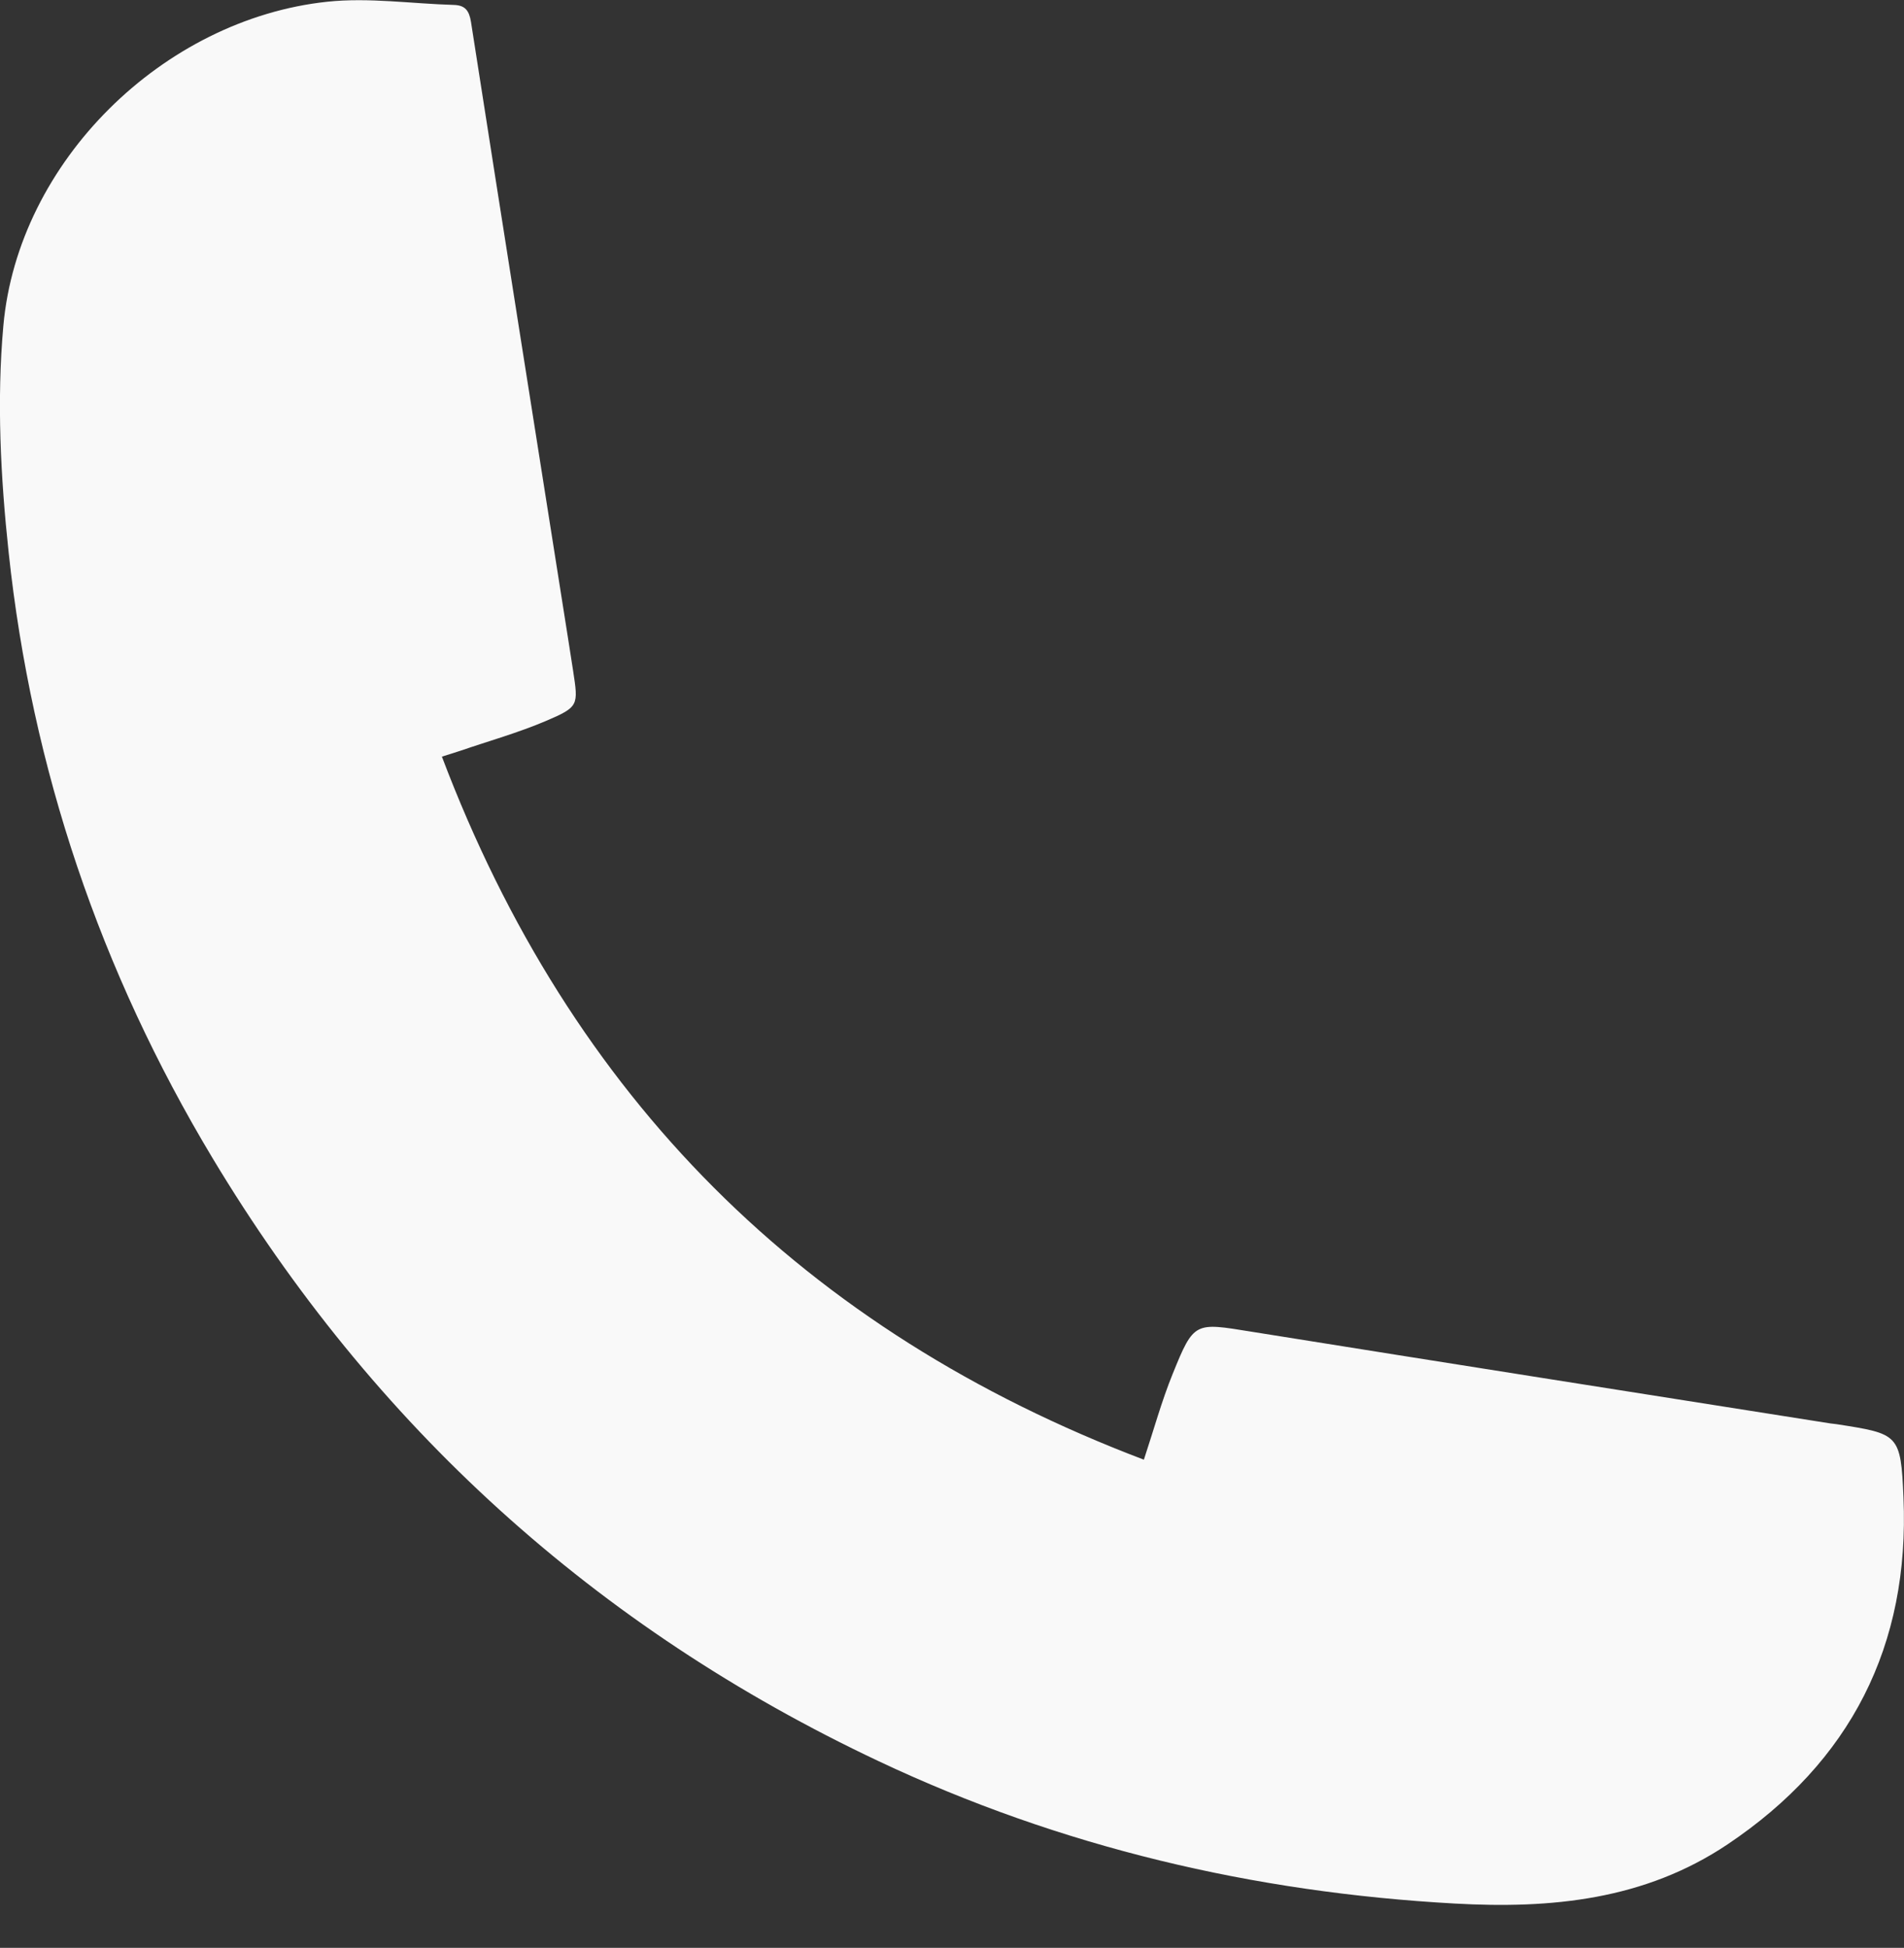 <?xml version="1.0" encoding="UTF-8" standalone="no"?> <svg xmlns="http://www.w3.org/2000/svg" xmlns:xlink="http://www.w3.org/1999/xlink" xmlns:serif="http://www.serif.com/" width="100%" height="100%" viewBox="0 0 44 45" version="1.1" xml:space="preserve" style="fill-rule:evenodd;clip-rule:evenodd;stroke-linejoin:round;stroke-miterlimit:2;"><rect x="0" y="0" width="44" height="45" fill="#333333" stroke="none"/> <g transform="matrix(1,0,0,1,-1364,-1765.2)"> <g transform="matrix(2,0,0,2,0,0)"> <g transform="matrix(1,0,0,1,687.106,895.88)"> <path d="M0,-4.54C1.491,-0.602 4.186,2.092 8.111,3.581C8.226,3.234 8.316,2.905 8.443,2.592C8.69,1.982 8.698,1.997 9.35,2.102C11.58,2.459 13.812,2.81 16.042,3.162C16.067,3.166 16.092,3.167 16.116,3.171C16.833,3.283 16.857,3.282 16.888,4.019C16.961,5.729 16.278,7.071 14.856,8.024C13.898,8.666 12.82,8.771 11.7,8.708C9.377,8.579 7.153,8.057 5.047,7.064C1.776,5.522 -0.79,3.193 -2.651,0.096C-3.947,-2.061 -4.739,-4.398 -5.006,-6.898C-5.099,-7.765 -5.145,-8.653 -5.067,-9.519C-4.897,-11.412 -3.222,-13.058 -1.325,-13.26C-0.844,-13.311 -0.349,-13.237 0.139,-13.223C0.268,-13.219 0.315,-13.158 0.336,-13.027C0.708,-10.642 1.086,-8.257 1.463,-5.872C1.481,-5.759 1.499,-5.645 1.516,-5.532C1.577,-5.132 1.583,-5.115 1.204,-4.953C0.883,-4.816 0.543,-4.721 0.211,-4.607C0.151,-4.587 0.09,-4.569 0,-4.54" style="fill:rgb(249,249,249);fill-rule:nonzero;"></path> </g> </g> </g> </svg> 